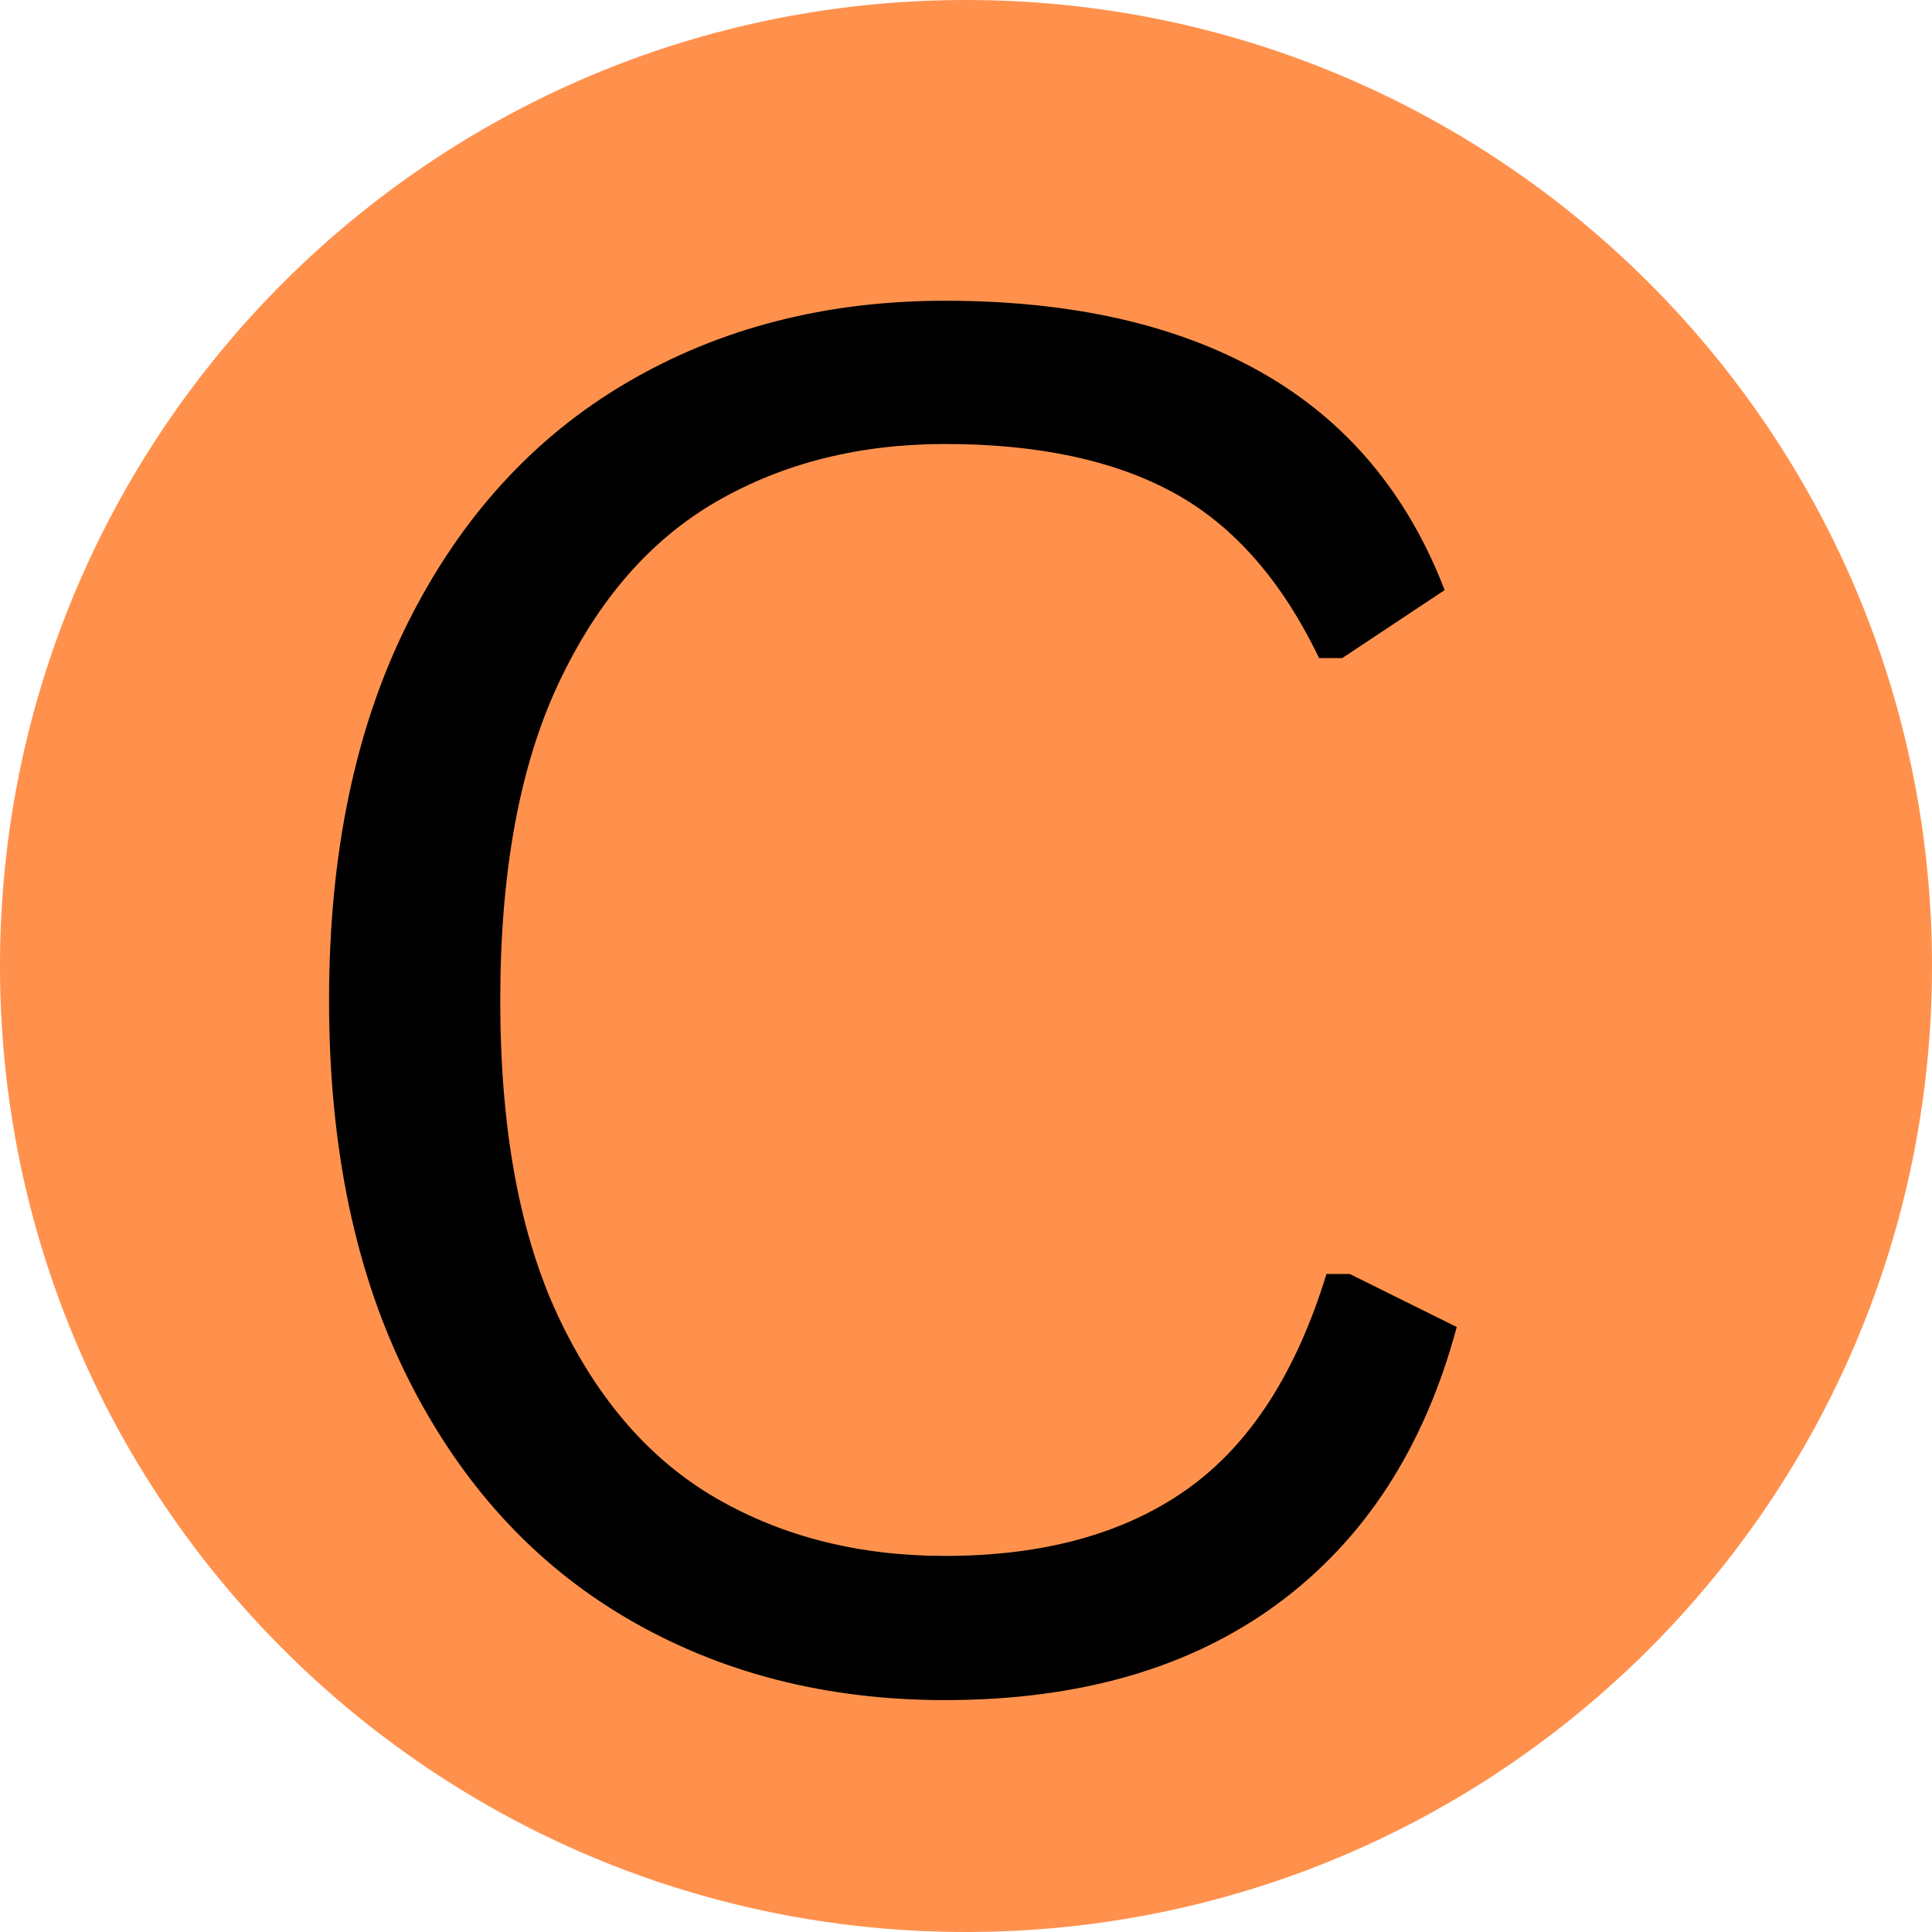 <?xml version="1.0" encoding="UTF-8"?> <svg xmlns="http://www.w3.org/2000/svg" xmlns:xlink="http://www.w3.org/1999/xlink" width="1080" zoomAndPan="magnify" viewBox="0 0 810 810" height="1080" preserveAspectRatio="xMidYMid meet" version="1.0"><defs><g></g><clipPath id="c01560ac5e"><path d="M 405 0 C 181.324 0 0 181.324 0 405 C 0 628.676 181.324 810 405 810 C 628.676 810 810 628.676 810 405 C 810 181.324 628.676 0 405 0 Z M 405 0 " clip-rule="nonzero"></path></clipPath></defs><rect x="-81" width="972" fill="#ffffff" y="-81" height="972" fill-opacity="1"></rect><rect x="-81" width="972" fill="#ffffff" y="-81" height="972" fill-opacity="1"></rect><g clip-path="url(#c01560ac5e)"><rect x="-81" width="972" fill="#ff914d" y="-81" height="972" fill-opacity="1"></rect></g><g fill="#000000" fill-opacity="1"><g transform="translate(81, 704.589)"><g><path d="M 315.188 8.188 C 265.258 8.188 220.789 -3.254 181.781 -26.141 C 142.77 -49.023 112.211 -82.504 90.109 -126.578 C 68.004 -170.66 56.953 -223.52 56.953 -285.156 C 56.953 -346.789 68.004 -399.645 90.109 -443.719 C 112.211 -487.801 142.77 -521.285 181.781 -544.172 C 220.789 -567.055 265.258 -578.5 315.188 -578.5 C 368.5 -578.5 412.836 -568.422 448.203 -548.266 C 483.578 -528.117 509.066 -497.758 524.672 -457.188 L 481.766 -428.703 L 472.016 -428.703 C 456.41 -461.211 436.125 -484.297 411.156 -497.953 C 386.188 -511.609 354.195 -518.438 315.188 -518.438 C 279.301 -518.438 247.441 -510.438 219.609 -494.438 C 191.785 -478.445 169.68 -453.094 153.297 -418.375 C 136.922 -383.656 128.734 -339.25 128.734 -285.156 C 128.734 -231.062 136.922 -186.719 153.297 -152.125 C 169.68 -117.539 191.785 -92.25 219.609 -76.25 C 247.441 -60.258 279.301 -52.266 315.188 -52.266 C 356.539 -52.266 390.348 -61.562 416.609 -80.156 C 442.879 -98.758 462.383 -128.863 475.125 -170.469 L 484.891 -170.469 L 529.75 -148.234 C 516.219 -97.785 491.18 -59.102 454.641 -32.188 C 418.109 -5.27 371.625 8.188 315.188 8.188 Z M 315.188 8.188 "></path></g></g></g></svg> 